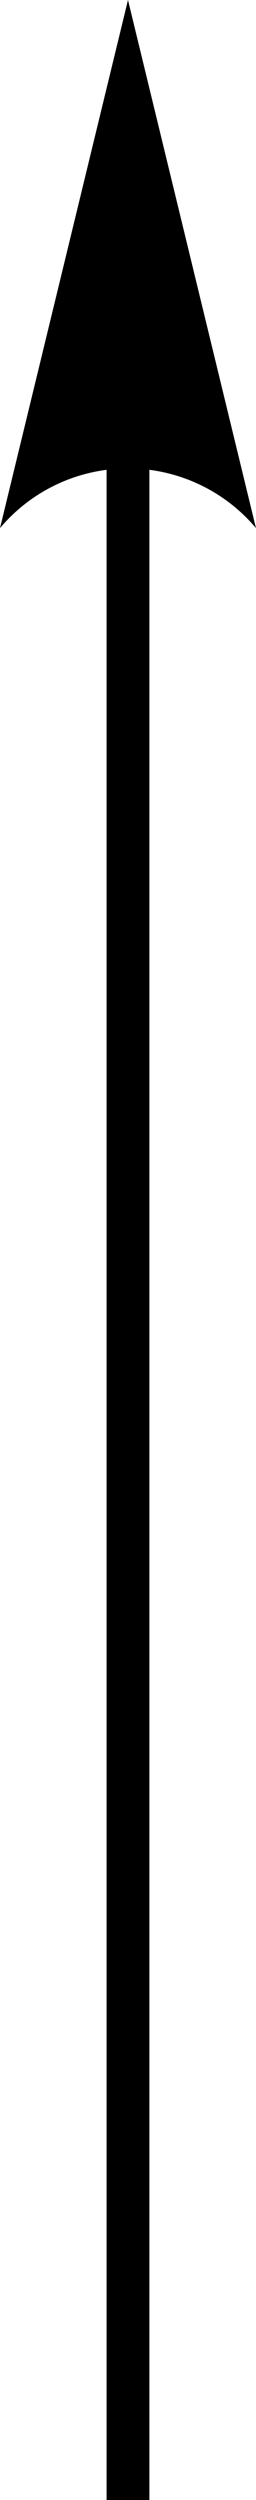 <?xml version="1.0" encoding="UTF-8" standalone="no"?>
<!-- Generator: Adobe Illustrator 12.0.1, SVG Export Plug-In . SVG Version: 6.00 Build 51448)  -->
<svg
   xmlns:dc="http://purl.org/dc/elements/1.1/"
   xmlns:cc="http://web.resource.org/cc/"
   xmlns:rdf="http://www.w3.org/1999/02/22-rdf-syntax-ns#"
   xmlns:svg="http://www.w3.org/2000/svg"
   xmlns="http://www.w3.org/2000/svg"
   xmlns:sodipodi="http://sodipodi.sourceforge.net/DTD/sodipodi-0.dtd"
   xmlns:inkscape="http://www.inkscape.org/namespaces/inkscape"
   version="1.1"
   id="Layer_1"
   width="8.133"
   height="79.398"
   viewBox="0 0 8.133 79.398"
   style="overflow:visible;enable-background:new 0 0 8.133 79.398;"
   xml:space="preserve"
   sodipodi:version="0.32"
   inkscape:version="0.45.1"
   sodipodi:docname="hoch.svg"
   inkscape:output_extension="org.inkscape.output.svg.inkscape"
   sodipodi:docbase="E:\Eigene Dateien"><defs
   id="defs10">
	
	
</defs><sodipodi:namedview
   inkscape:window-height="888"
   inkscape:window-width="1280"
   inkscape:pageshadow="2"
   inkscape:pageopacity="0.0"
   guidetolerance="10.0"
   gridtolerance="10.0"
   objecttolerance="10.0"
   borderopacity="1.0"
   bordercolor="#666666"
   pagecolor="#ffffff"
   id="base"
   inkscape:zoom="4.7608251"
   inkscape:cx="4.0665002"
   inkscape:cy="39.699001"
   inkscape:window-x="-4"
   inkscape:window-y="-4"
   inkscape:current-layer="Layer_1" />
<path
   style="fill:none;stroke:#000000;stroke-width:1.36"
   d="M 4.066,14.877 L 4.066,79.398"
   id="line5" /><path
   style=""
   d="M 4.066,0 L 0,16.773 C 1.008,15.572 2.496,14.877 4.066,14.877 C 5.634,14.877 7.125,15.572 8.132,16.773 L 4.066,0 z "
   id="path7" />
</svg>